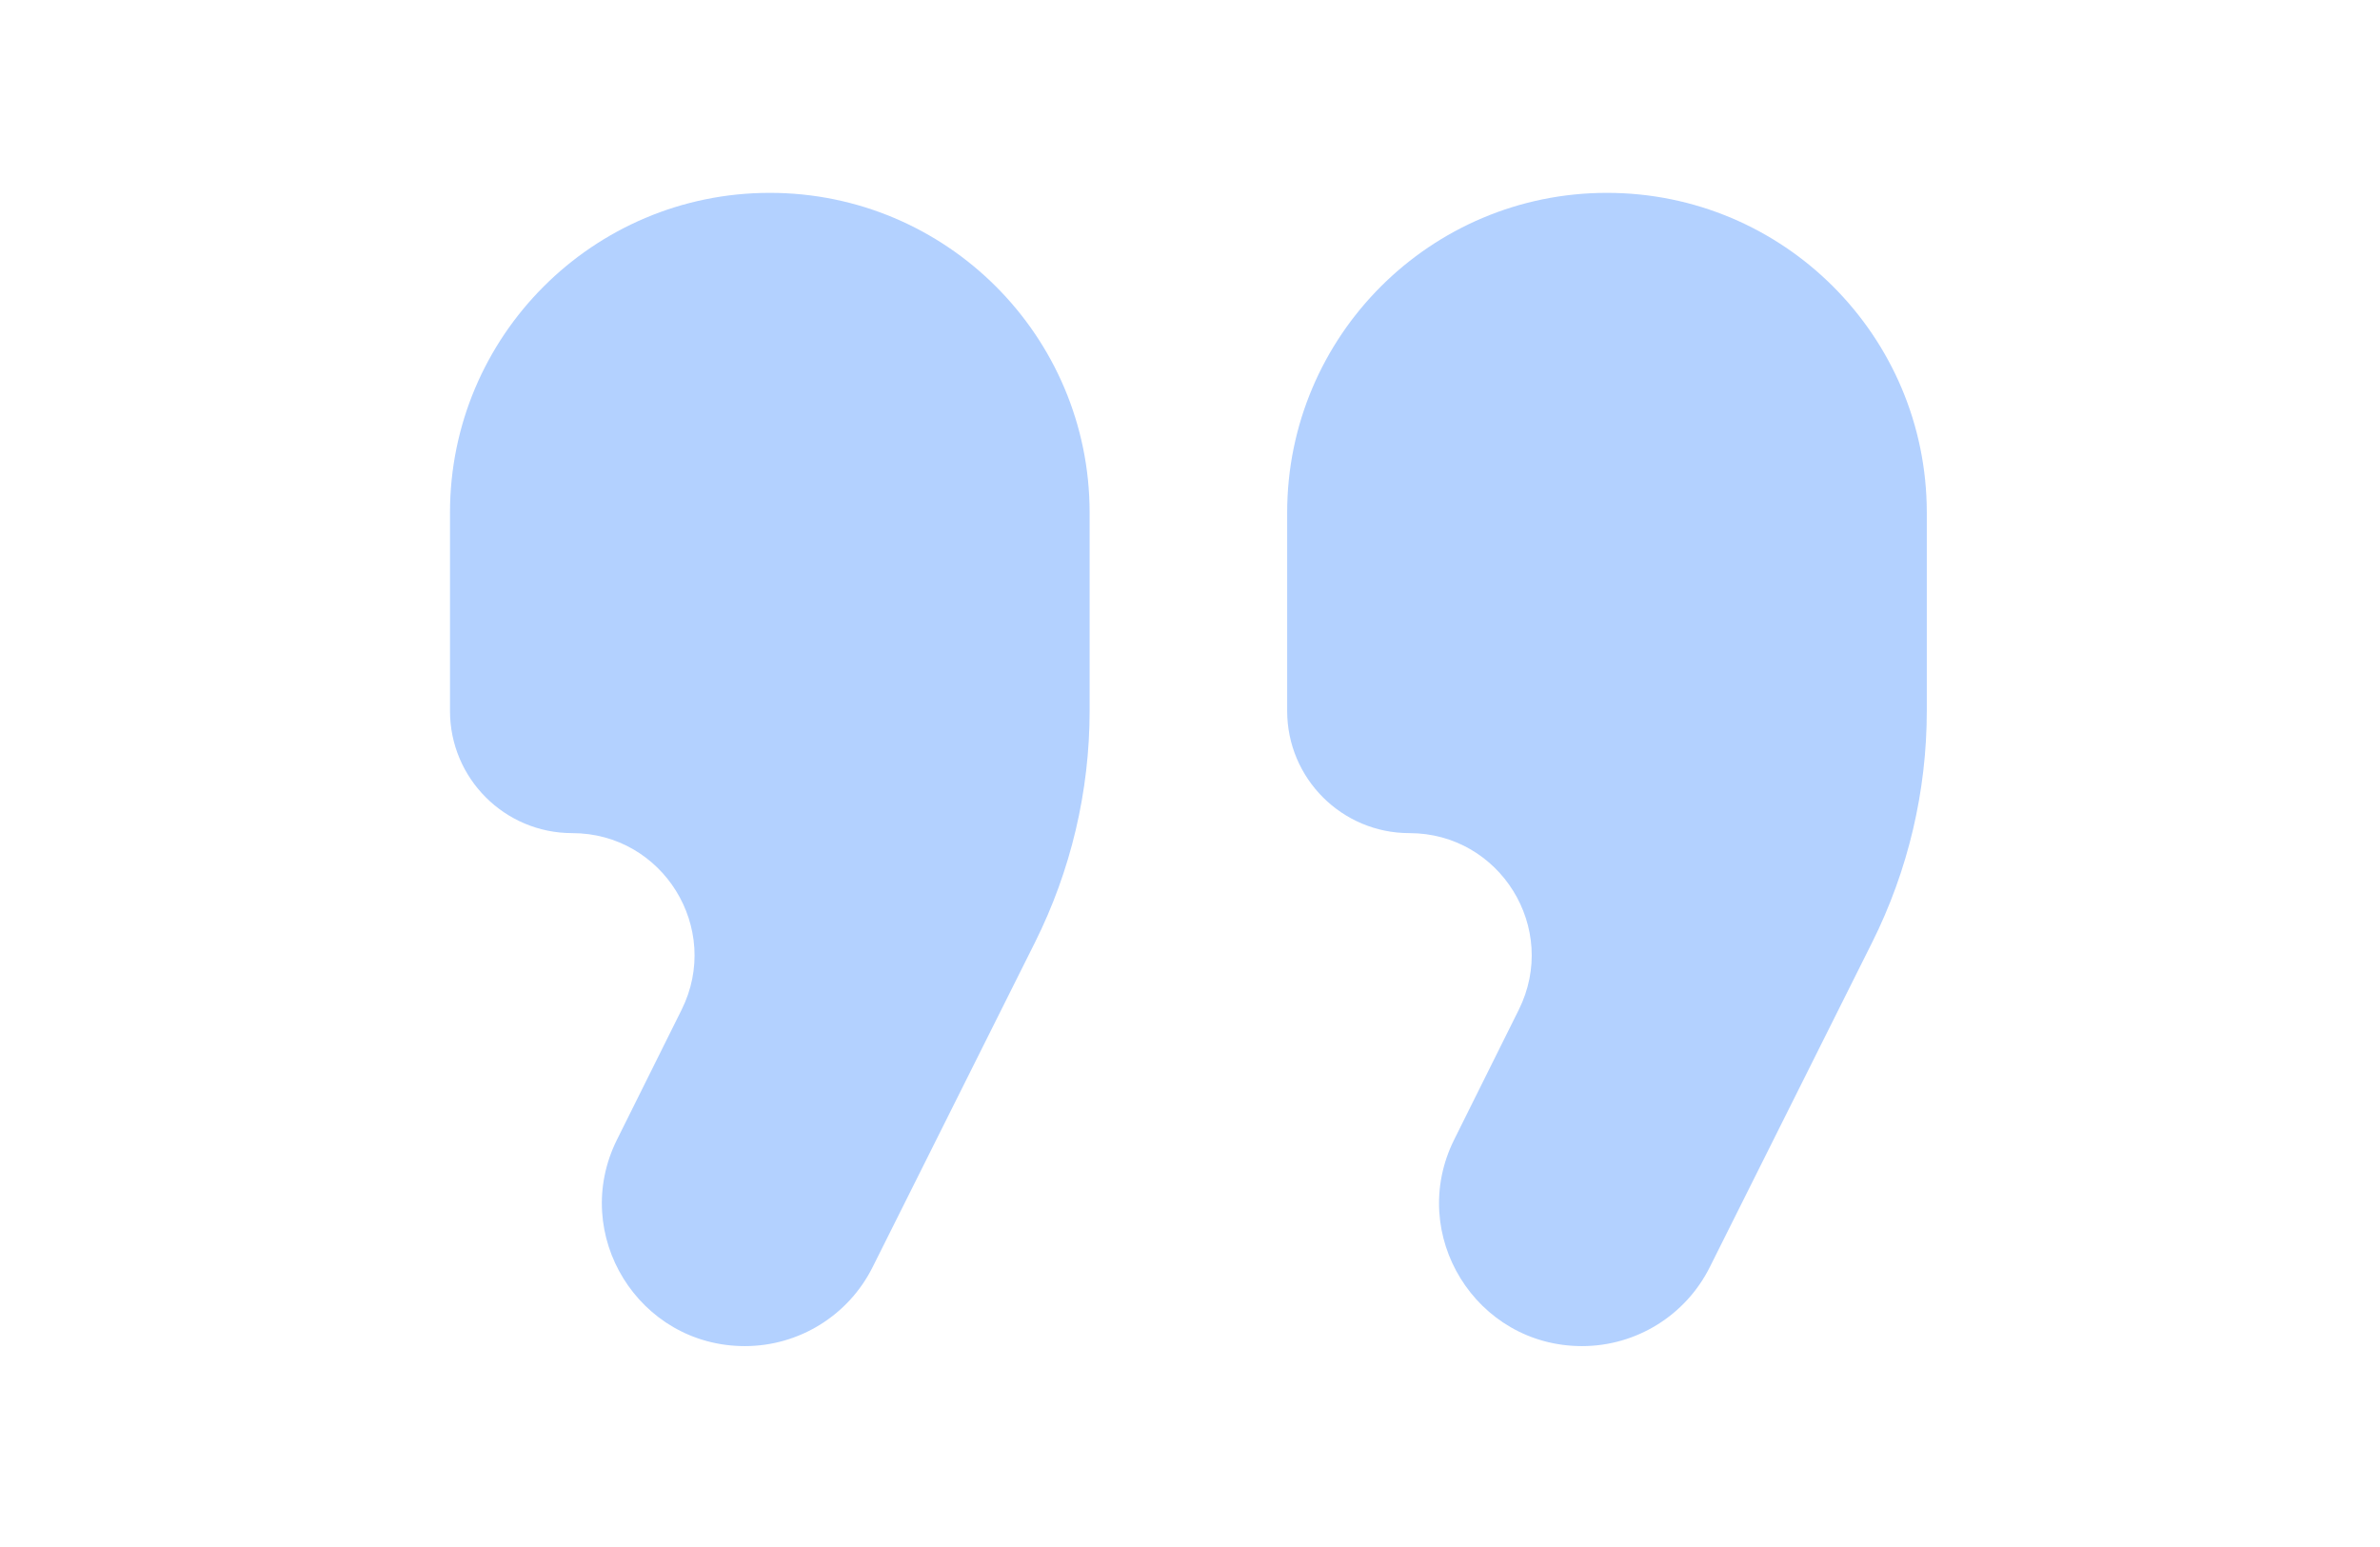 <svg width="220" height="143" viewBox="0 0 220 143" fill="none" xmlns="http://www.w3.org/2000/svg">
<path d="M41.596 47.389C41.596 31.062 54.831 17.827 71.158 17.827C87.485 17.827 100.721 31.062 100.721 47.389V65.708C100.721 73.141 98.99 80.472 95.666 87.121L80.66 117.132C78.424 121.605 73.853 124.43 68.852 124.43C59.049 124.43 52.665 114.124 57.032 105.347L63.006 93.339C66.742 85.829 61.279 77.011 52.892 77.011C46.653 77.011 41.596 71.954 41.596 65.715V47.389Z" fill="#0066FF" fill-opacity="0.3"/>
<path d="M118.982 47.389C118.982 31.062 132.218 17.827 148.544 17.827C164.871 17.827 178.107 31.062 178.107 47.389V65.708C178.107 73.141 176.376 80.472 173.052 87.121L158.047 117.132C155.81 121.605 151.239 124.43 146.238 124.43C136.435 124.43 130.051 114.124 134.418 105.347L140.392 93.339C144.128 85.829 138.666 77.011 130.278 77.011C124.039 77.011 118.982 71.954 118.982 65.715V47.389Z" fill="#0066FF" fill-opacity="0.3"/>
</svg>

